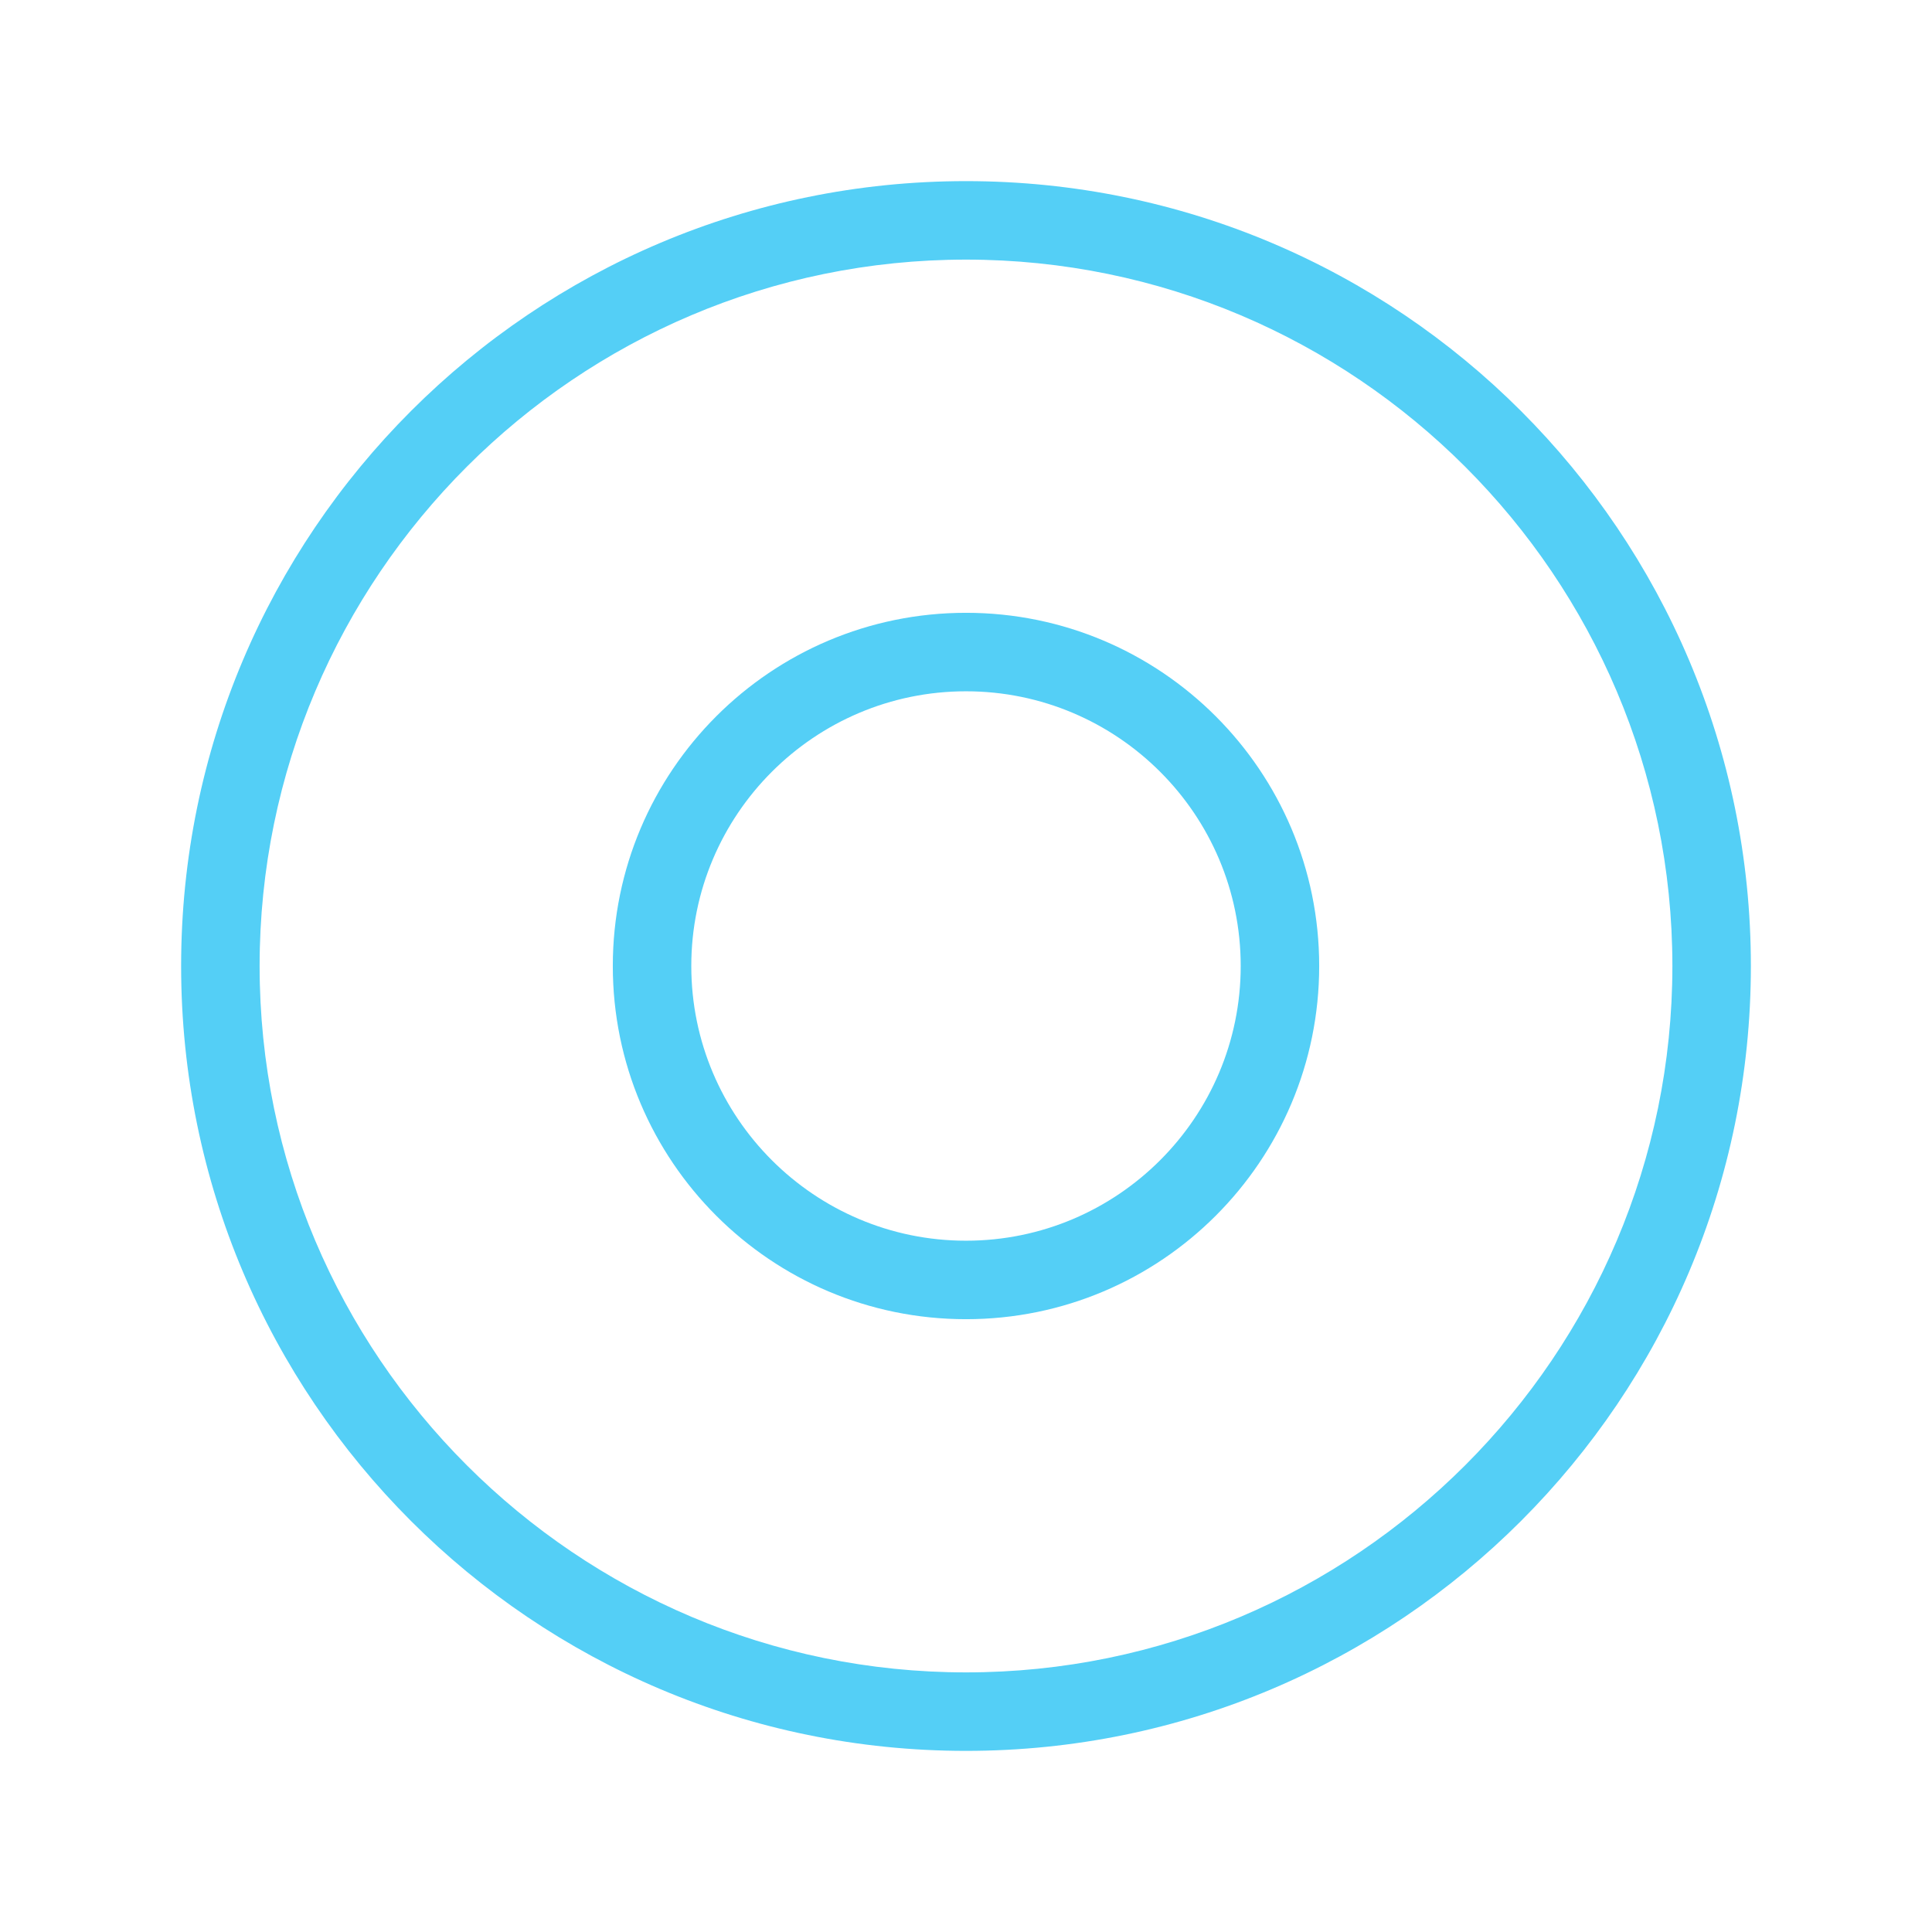 <?xml version="1.0" encoding="UTF-8"?>
<svg id="Layer_1" data-name="Layer 1" xmlns="http://www.w3.org/2000/svg" viewBox="0 0 64 64">
  <defs>
    <style>
      .cls-1 {
        fill: #54cff6;
      }
    </style>
  </defs>
  <path class="cls-1" d="M32,8.6c12.9,0,23.4,10.5,23.4,23.4s-10.5,23.4-23.4,23.4-23.4-10.5-23.4-23.4,10.5-23.4,23.4-23.4M32,6c-14.36,0-26,11.64-26,26s11.64,26,26,26,26-11.64,26-26S46.36,6,32,6h0Z"/>
  <path class="cls-1" d="M32,22.9c5.02,0,9.1,4.08,9.1,9.1s-4.08,9.1-9.1,9.1-9.1-4.08-9.1-9.1,4.08-9.1,9.1-9.1M32,20.3c-6.46,0-11.7,5.24-11.7,11.7s5.24,11.7,11.7,11.7,11.7-5.24,11.7-11.7-5.24-11.7-11.7-11.7h0Z"/>
</svg>
